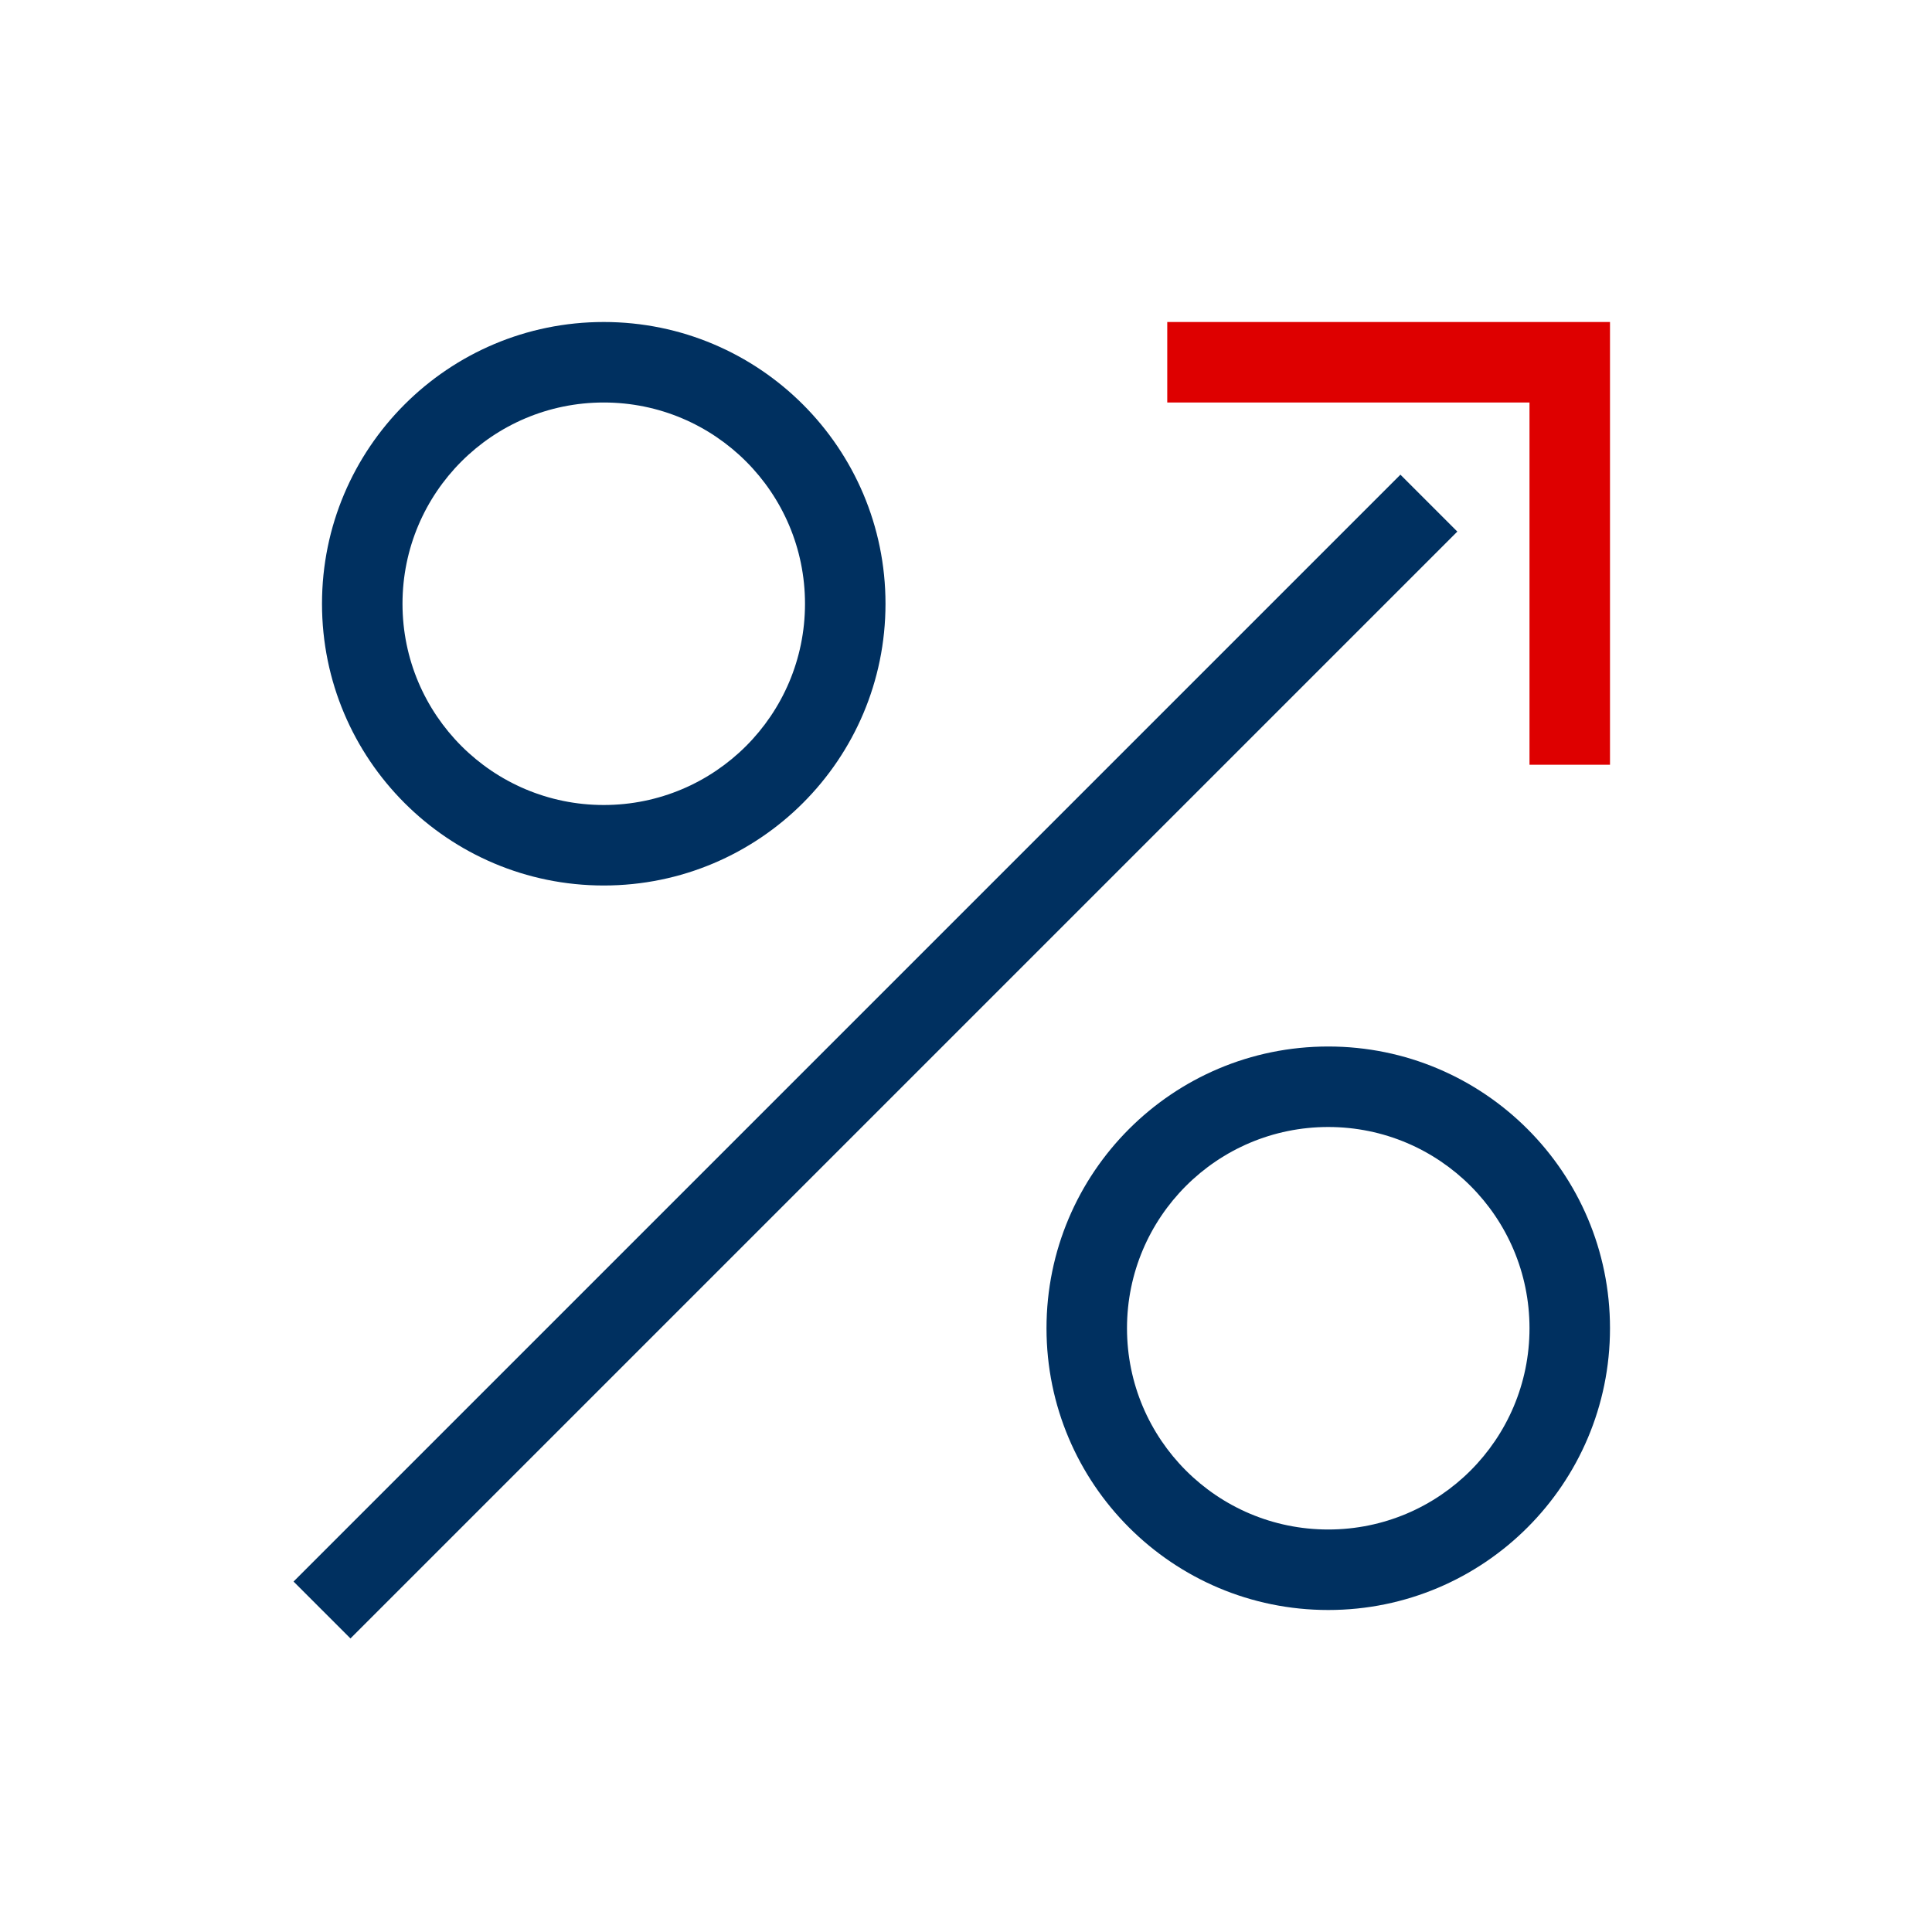 <?xml version="1.0" encoding="UTF-8"?>
<svg xmlns="http://www.w3.org/2000/svg" width="48" height="48" viewBox="0 0 48 48" fill="none">
  <path fill-rule="evenodd" clip-rule="evenodd" d="M40 8L40 19L38 19L38 10L29 10L29 8L40 8Z" fill="#DE0000"></path>
  <path fill-rule="evenodd" clip-rule="evenodd" d="M15 20C17.761 20 20 17.761 20 15C20 12.239 17.761 10 15 10C12.239 10 10 12.239 10 15C10 17.761 12.239 20 15 20ZM15 22C18.866 22 22 18.866 22 15C22 11.134 18.866 8 15 8C11.134 8 8 11.134 8 15C8 18.866 11.134 22 15 22ZM36.207 13.207L8.707 40.707L7.293 39.293L34.793 11.793L36.207 13.207ZM38 33C38 35.761 35.761 38 33 38C30.239 38 28 35.761 28 33C28 30.239 30.239 28 33 28C35.761 28 38 30.239 38 33ZM40 33C40 36.866 36.866 40 33 40C29.134 40 26 36.866 26 33C26 29.134 29.134 26 33 26C36.866 26 40 29.134 40 33Z" fill="#003060"></path>
</svg>
